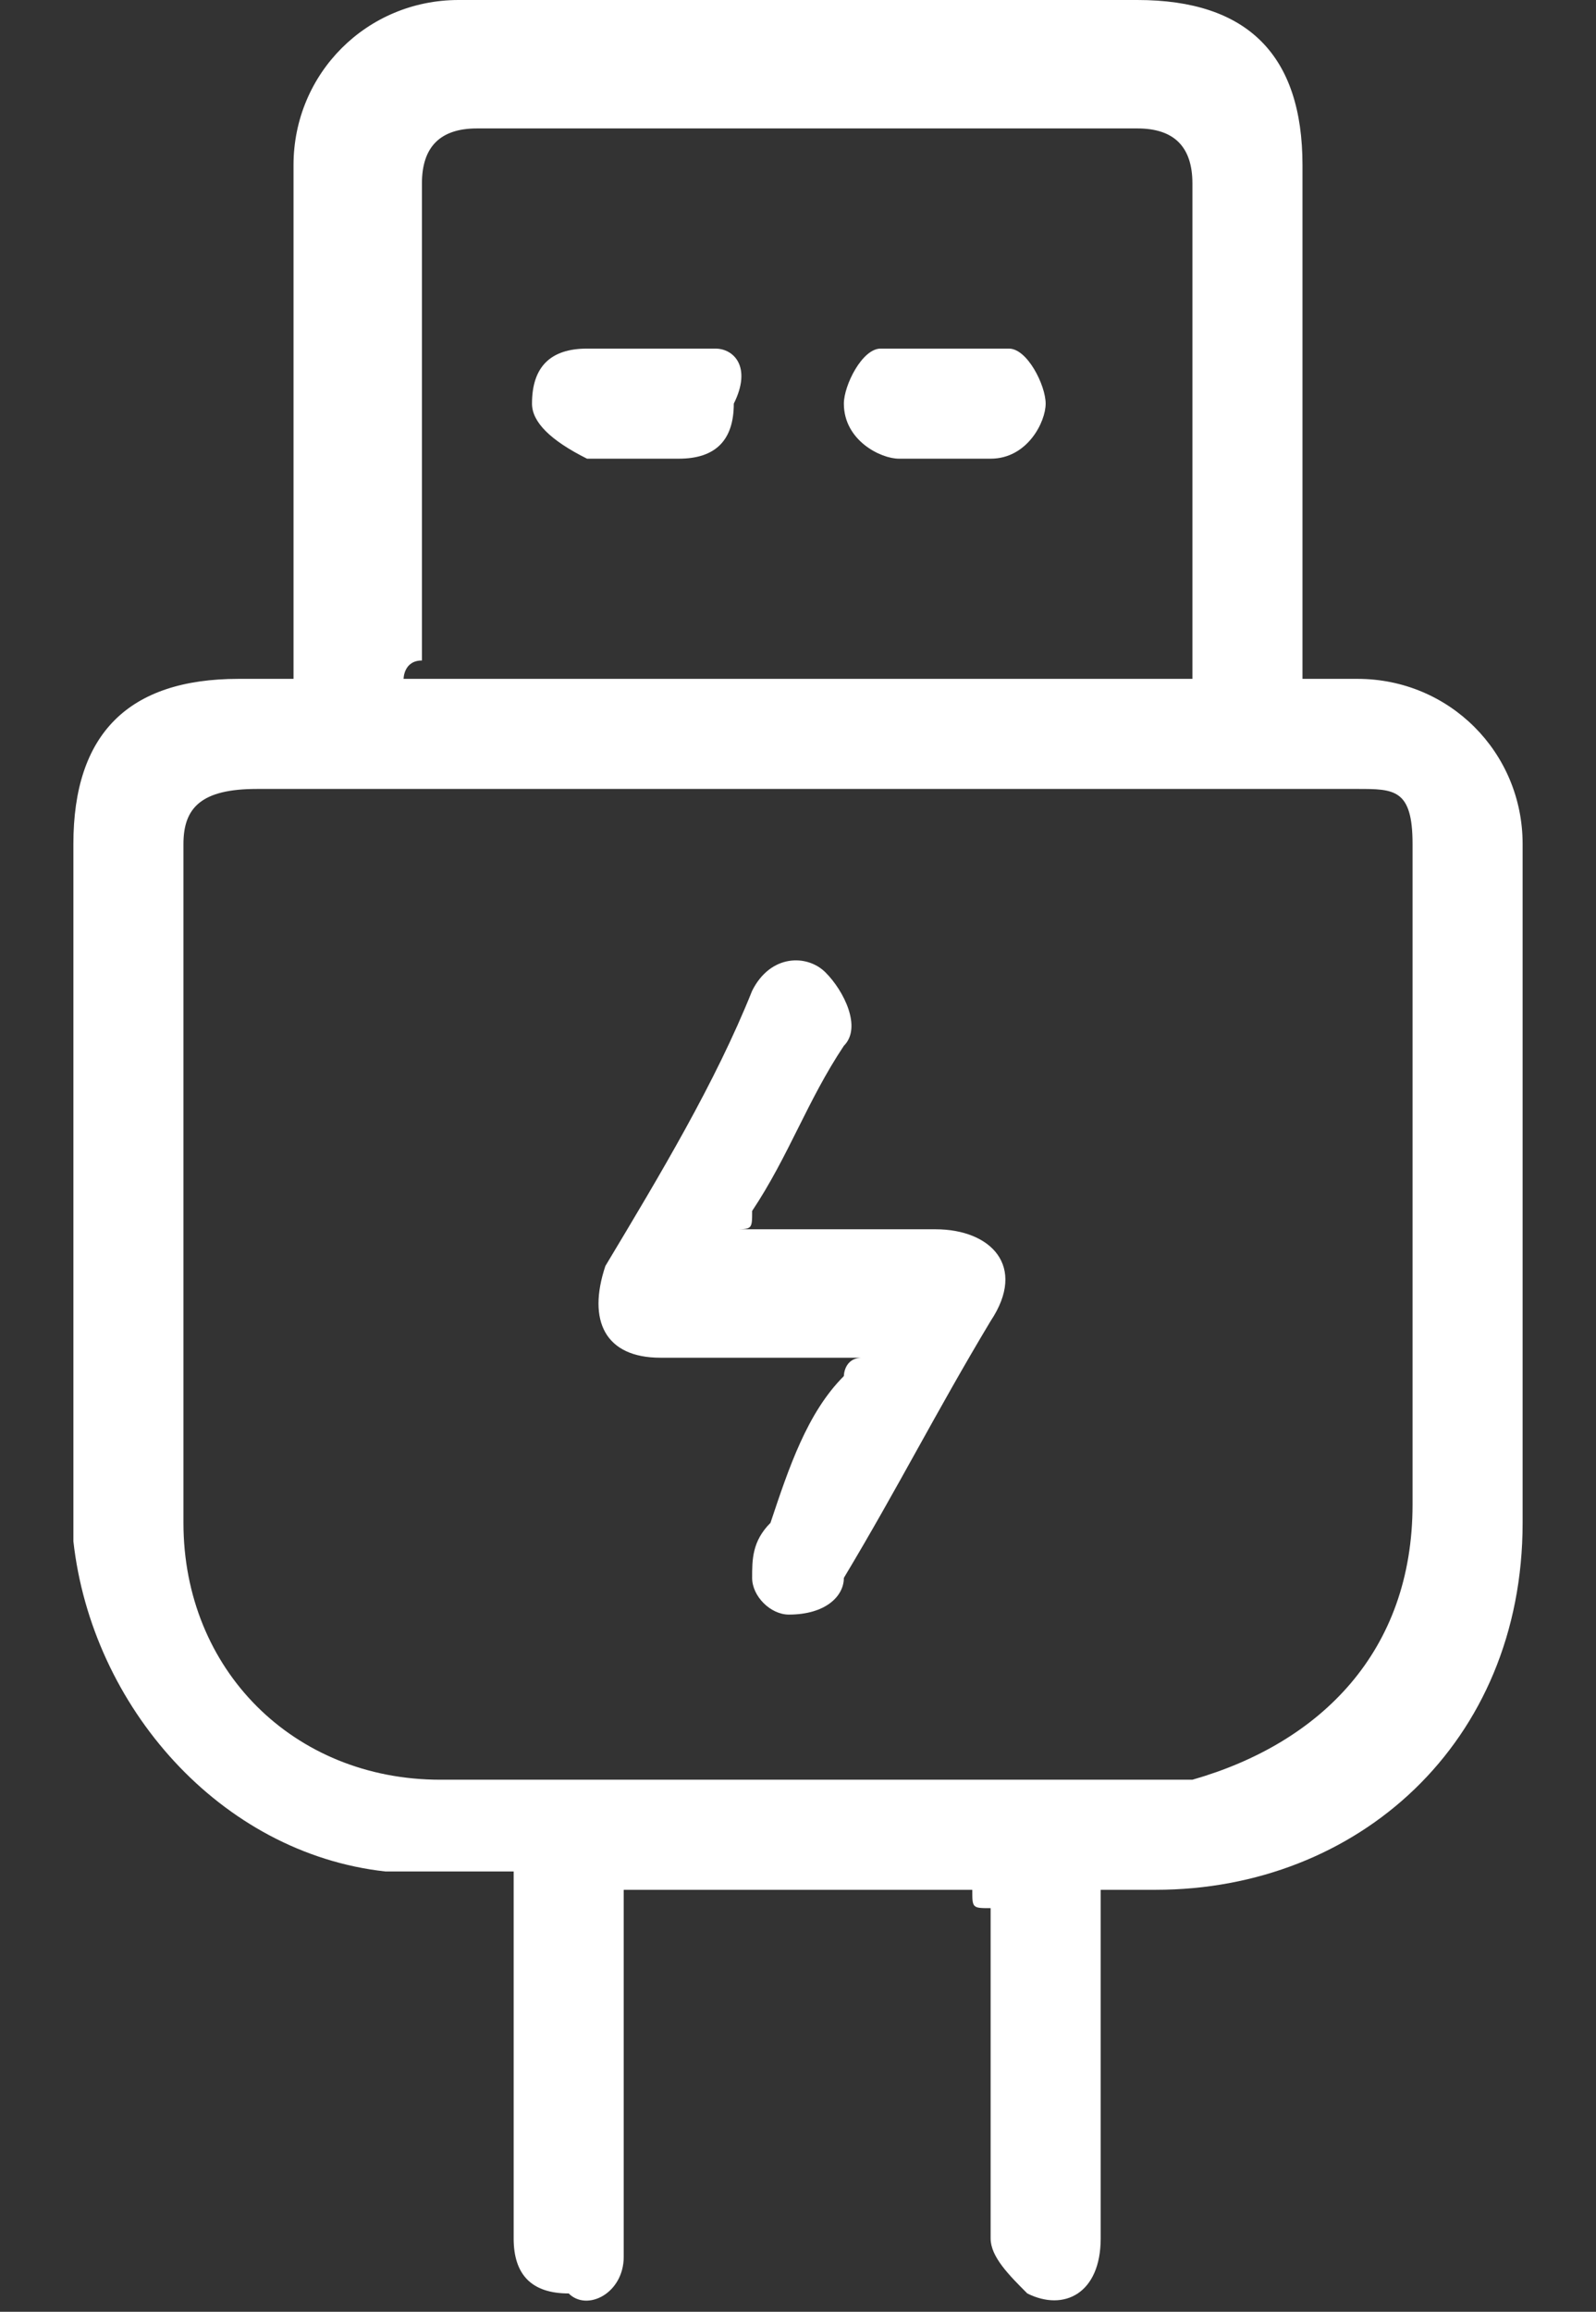 <?xml version="1.0" encoding="utf-8"?>
<!-- Generator: Adobe Illustrator 26.0.1, SVG Export Plug-In . SVG Version: 6.00 Build 0)  -->
<svg version="1.1" id="Layer_1" xmlns="http://www.w3.org/2000/svg" xmlns:xlink="http://www.w3.org/1999/xlink" x="0px" y="0px"
	 viewBox="0 0 8.7 12.6" style="enable-background:new 0 0 8.7 12.6;" xml:space="preserve">
<rect x="0" y="0" width="8.7" height="12.6" fill="#333333" stroke="none"/>
<style type="text/css">
	.st0{fill:#FFFFFF;}
</style>
<g>
	<path class="st0" d="M5.3,10.3c-0.6,0-1.2,0-1.9,0c0,0,0,0.1,0,0.1c0,0.6,0,1.2,0,1.8c0,0,0,0.1,0,0.1c0,0.2-0.2,0.3-0.3,0.2
		c-0.2,0-0.3-0.1-0.3-0.3c0-0.1,0-0.2,0-0.3c0-0.5,0-1,0-1.6c0,0,0-0.1,0-0.1c-0.2,0-0.5,0-0.7,0c-0.9-0.1-1.6-0.9-1.7-1.8
		c0-0.4,0-0.8,0-1.2c0-0.9,0-1.8,0-2.6c0-0.6,0.3-0.9,0.9-0.9c0.1,0,0.2,0,0.3,0c0-0.1,0-0.1,0-0.2c0-0.9,0-1.8,0-2.6
		C1.6,0.4,2,0,2.5,0C3.8,0,5,0,6.2,0c0.6,0,0.9,0.3,0.9,0.9c0,0.9,0,1.8,0,2.6c0,0,0,0.1,0,0.2c0.1,0,0.2,0,0.3,0
		c0.5,0,0.9,0.4,0.9,0.9c0,1.2,0,2.5,0,3.7c0,1.2-0.9,2-2,2c-0.1,0-0.2,0-0.3,0c0,0.1,0,0.1,0,0.1c0,0.6,0,1.2,0,1.8
		c0,0.3-0.2,0.4-0.4,0.3c-0.1-0.1-0.2-0.2-0.2-0.3c0-0.6,0-1.2,0-1.8C5.3,10.4,5.3,10.4,5.3,10.3z M4.4,4.3c-1,0-2,0-3,0
		C1.1,4.3,1,4.4,1,4.6c0,1.2,0,2.5,0,3.7c0,0.8,0.6,1.4,1.4,1.4c1.2,0,2.5,0,3.7,0c0.1,0,0.2,0,0.4,0C7.2,9.5,7.7,9,7.7,8.2
		c0-1.2,0-2.4,0-3.6c0-0.3-0.1-0.3-0.3-0.3C6.3,4.3,5.3,4.3,4.4,4.3z M2.2,3.7c1.4,0,2.8,0,4.3,0c0,0,0-0.1,0-0.1c0-0.9,0-1.8,0-2.6
		c0-0.2-0.1-0.3-0.3-0.3c-1.2,0-2.4,0-3.6,0c-0.2,0-0.3,0.1-0.3,0.3c0,0.9,0,1.8,0,2.6C2.2,3.6,2.2,3.7,2.2,3.7z"/>
	<path class="st0" d="M4,6.7c0.4,0,0.7,0,1.1,0c0.3,0,0.5,0.2,0.3,0.5C5.1,7.7,4.9,8.1,4.6,8.6C4.6,8.7,4.5,8.8,4.3,8.8
		c-0.1,0-0.2-0.1-0.2-0.2c0-0.1,0-0.2,0.1-0.3C4.3,8,4.4,7.7,4.6,7.5c0,0,0-0.1,0.1-0.1c-0.1,0-0.1,0-0.2,0c-0.3,0-0.6,0-0.9,0
		c-0.3,0-0.4-0.2-0.3-0.5c0.3-0.5,0.6-1,0.8-1.5c0.1-0.2,0.3-0.2,0.4-0.1c0.1,0.1,0.2,0.3,0.1,0.4C4.4,6,4.3,6.3,4.1,6.6
		C4.1,6.7,4.1,6.7,4,6.7z"/>
	<path class="st0" d="M3.5,2.5c-0.1,0-0.2,0-0.3,0C3,2.4,2.9,2.3,2.9,2.2C2.9,2,3,1.9,3.2,1.9c0.2,0,0.4,0,0.7,0C4,1.9,4.1,2,4,2.2
		c0,0.2-0.1,0.3-0.3,0.3C3.7,2.5,3.6,2.5,3.5,2.5z"/>
	<path class="st0" d="M5.2,2.5c-0.1,0-0.2,0-0.3,0c-0.1,0-0.3-0.1-0.3-0.3c0-0.1,0.1-0.3,0.2-0.3c0.2,0,0.5,0,0.7,0
		c0.1,0,0.2,0.2,0.2,0.3c0,0.1-0.1,0.3-0.3,0.3C5.4,2.5,5.3,2.5,5.2,2.5z"/>
</g>
</svg>
